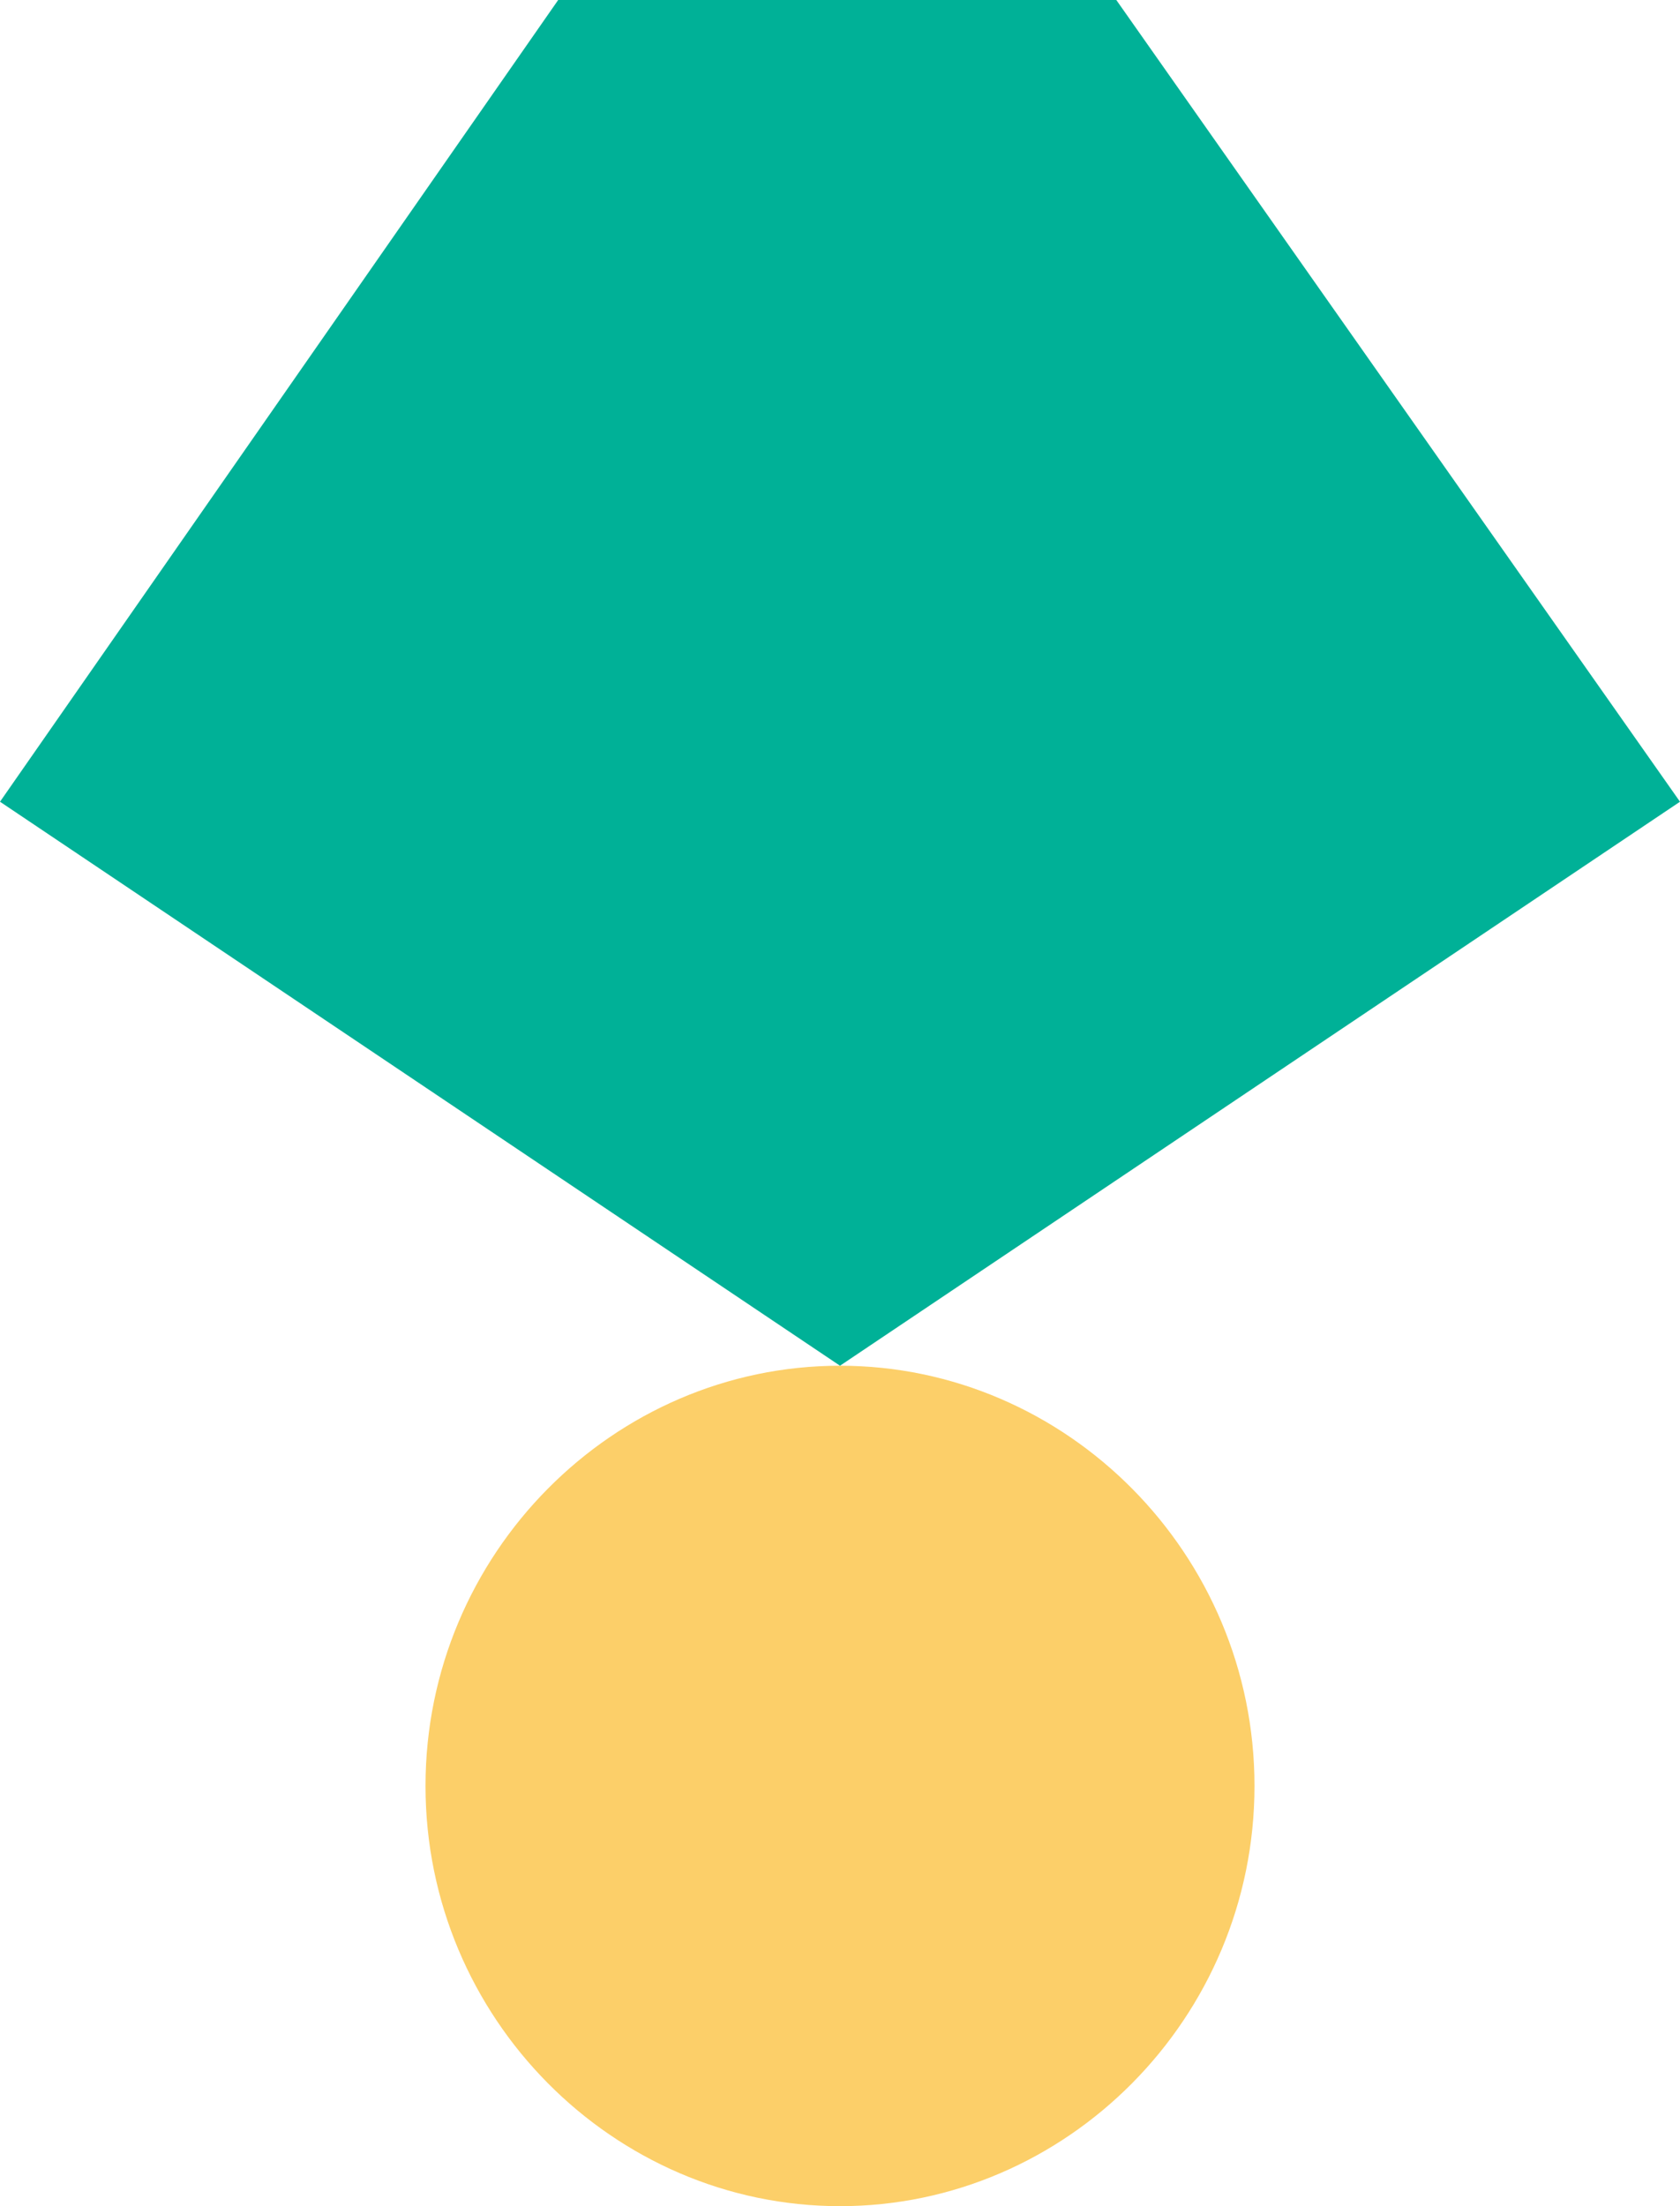 <svg width="32" height="42" viewBox="0 0 32 42" fill="none" xmlns="http://www.w3.org/2000/svg">
<path d="M10.632 0H21.263L32 15.263L16 26L0 15.263L10.632 0Z" fill="#00B197"/>
<path d="M23.895 34C23.895 38.421 20.316 42 16 42C11.684 42 8.105 38.421 8.105 34C8.105 29.579 11.684 26 16 26C20.316 26 23.895 29.579 23.895 34Z" fill="#FCCF69"/>
</svg>
